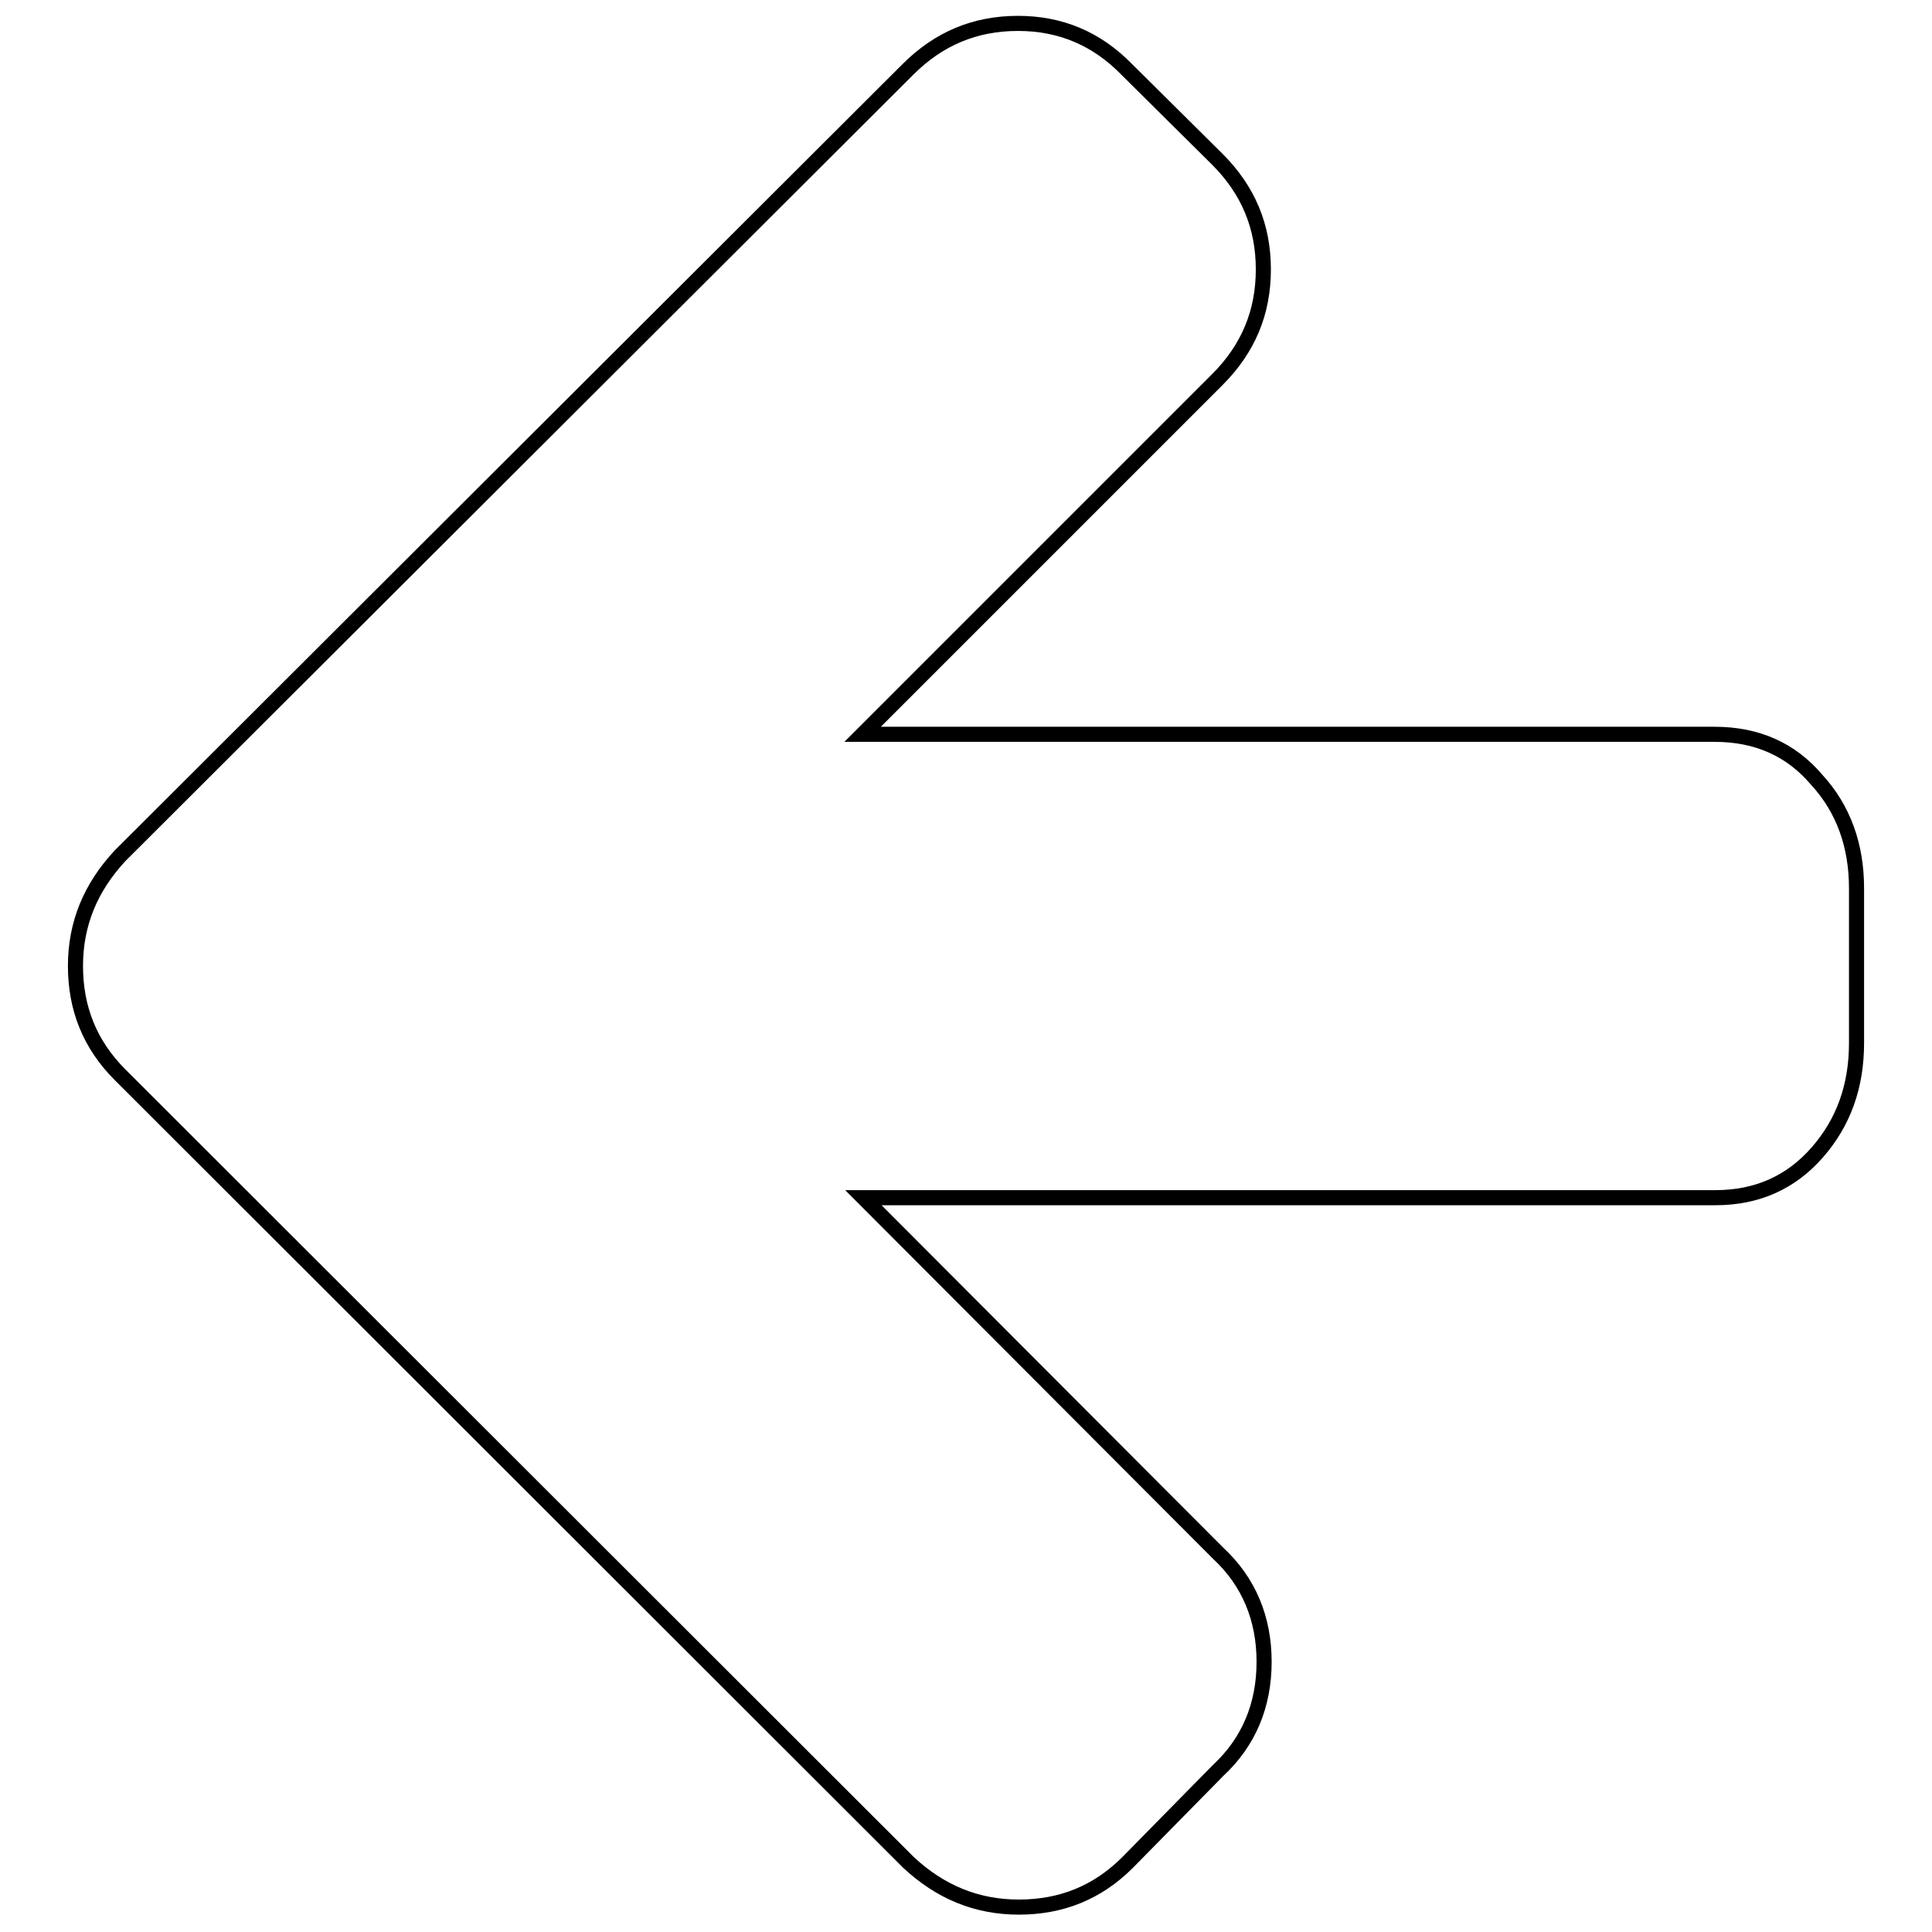 <?xml version="1.0" encoding="utf-8"?>
<!-- Svg Vector Icons : http://www.onlinewebfonts.com/icon -->
<!DOCTYPE svg PUBLIC "-//W3C//DTD SVG 1.1//EN" "http://www.w3.org/Graphics/SVG/1.1/DTD/svg11.dtd">
<svg version="1.1" xmlns="http://www.w3.org/2000/svg" xmlns:xlink="http://www.w3.org/1999/xlink" x="0px" y="0px" viewBox="0 0 256 256" enable-background="new 0 0 256 256" xml:space="preserve">
<g> <path stroke-width="2" fill-opacity="0" stroke="#000000"  d="M246,117.7v20.5c0,5.7-1.7,10.5-5.2,14.5c-3.5,4-8,6-13.5,6H114.4l47,47.1c4.1,3.8,6.1,8.7,6.1,14.4 s-2,10.6-6.1,14.4l-12,12.2c-4,4-8.8,5.9-14.4,5.9c-5.6,0-10.4-2-14.6-5.9L15.9,142.4c-4-4-5.9-8.8-5.9-14.4c0-5.6,2-10.4,5.9-14.6 L120.3,9.2c4.1-4.1,8.9-6.1,14.6-6.1c5.6,0,10.4,2,14.4,6.1l12,11.9c4.1,4.1,6.1,8.9,6.1,14.6s-2,10.5-6.1,14.6l-47,47h112.9 c5.6,0,10.1,2,13.5,6C244.3,107.2,246,112.1,246,117.7L246,117.7z"/></g>
</svg>